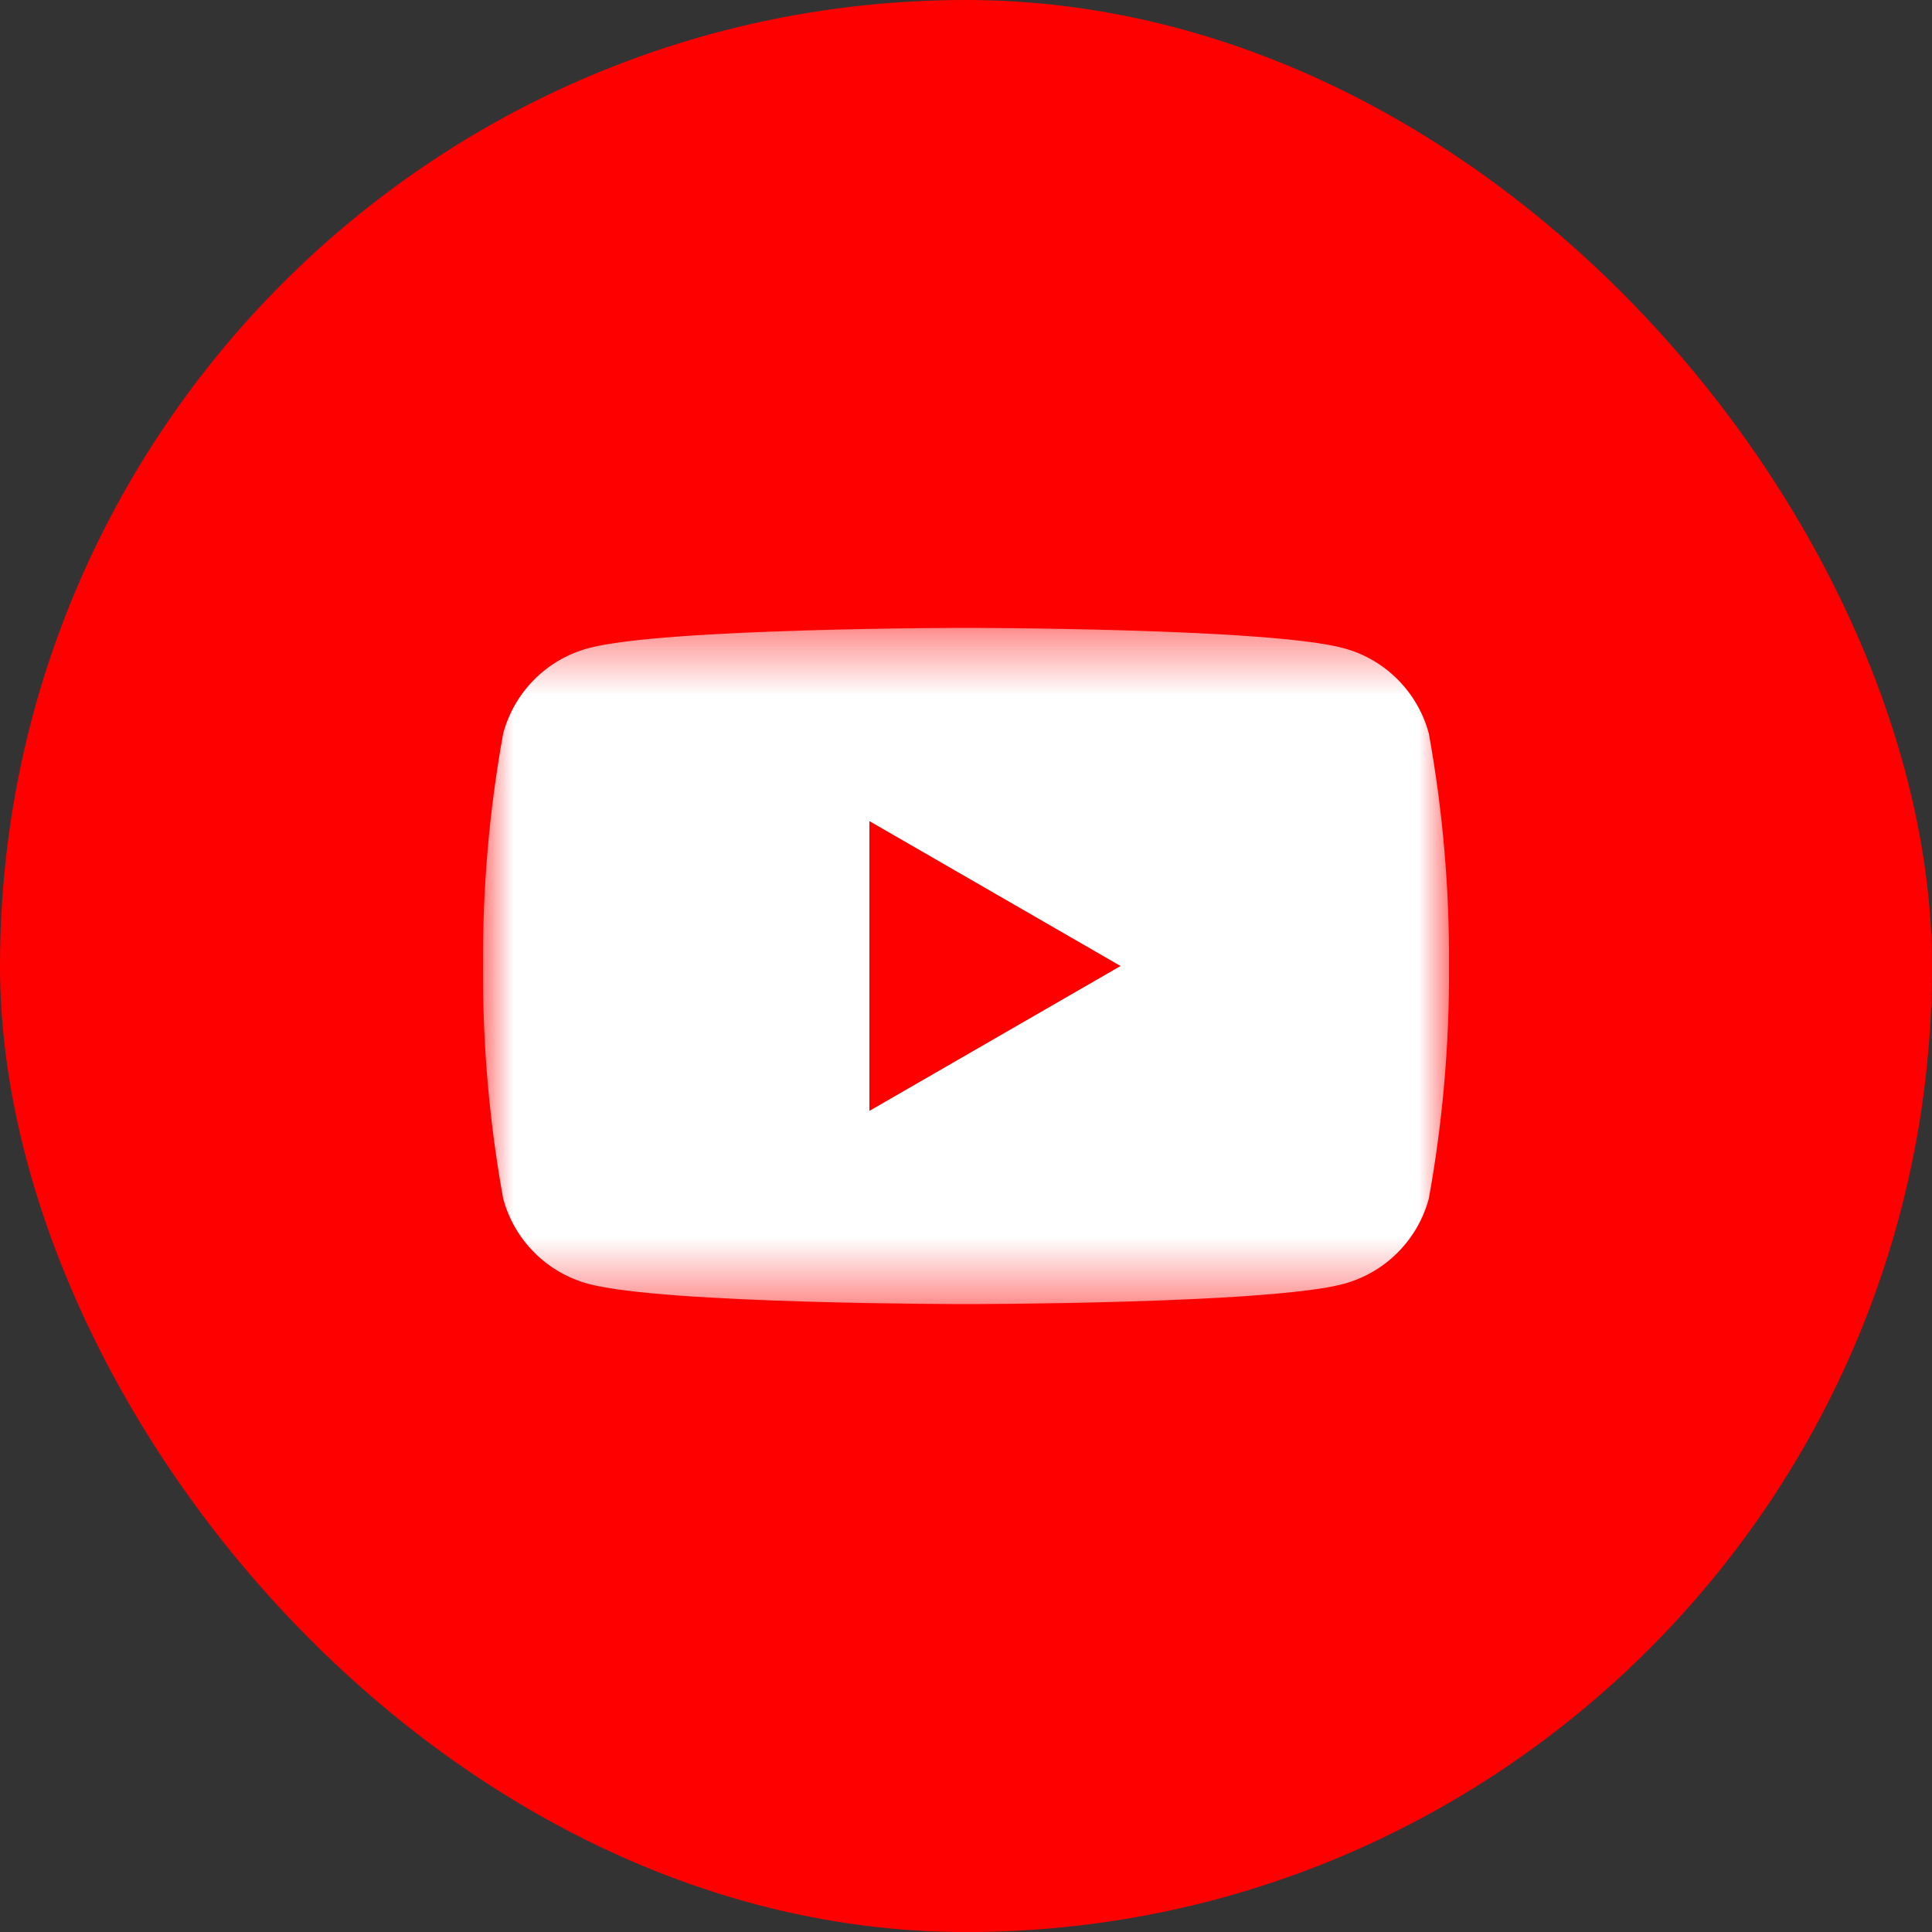 <svg width="32" height="32" viewBox="0 0 32 32" fill="none" xmlns="http://www.w3.org/2000/svg">
<rect x="0" y="0" width="32" height="32" fill="#333333" stroke="none"/>
<rect width="32" height="32.001" rx="16" fill="#FF0000"/>
<mask id="mask0_397_1728" style="mask-type:luminance" maskUnits="userSpaceOnUse" x="8" y="10" width="16" height="12">
<path d="M24 10.4H8V21.6H24V10.4Z" fill="white"/>
</mask>
<g mask="url(#mask0_397_1728)">
<path d="M23.666 12.149C23.575 11.81 23.396 11.501 23.148 11.252C22.9 11.004 22.59 10.825 22.251 10.735C21.003 10.4 16 10.4 16 10.4C16 10.4 10.997 10.4 9.749 10.735C9.41 10.825 9.1 11.004 8.852 11.252C8.604 11.501 8.425 11.81 8.334 12.149C8.104 13.42 7.992 14.709 8 16C7.992 17.292 8.104 18.581 8.334 19.852C8.425 20.191 8.604 20.5 8.852 20.748C9.1 20.997 9.41 21.175 9.749 21.266C10.997 21.6 16 21.6 16 21.6C16 21.6 21.003 21.6 22.251 21.266C22.59 21.175 22.9 20.997 23.148 20.748C23.396 20.5 23.575 20.191 23.666 19.852C23.896 18.581 24.008 17.292 24 16C24.008 14.709 23.896 13.42 23.666 12.149ZM14.4 18.4V13.6L18.56 16L14.4 18.4Z" fill="white"/>
</g>
</svg>
